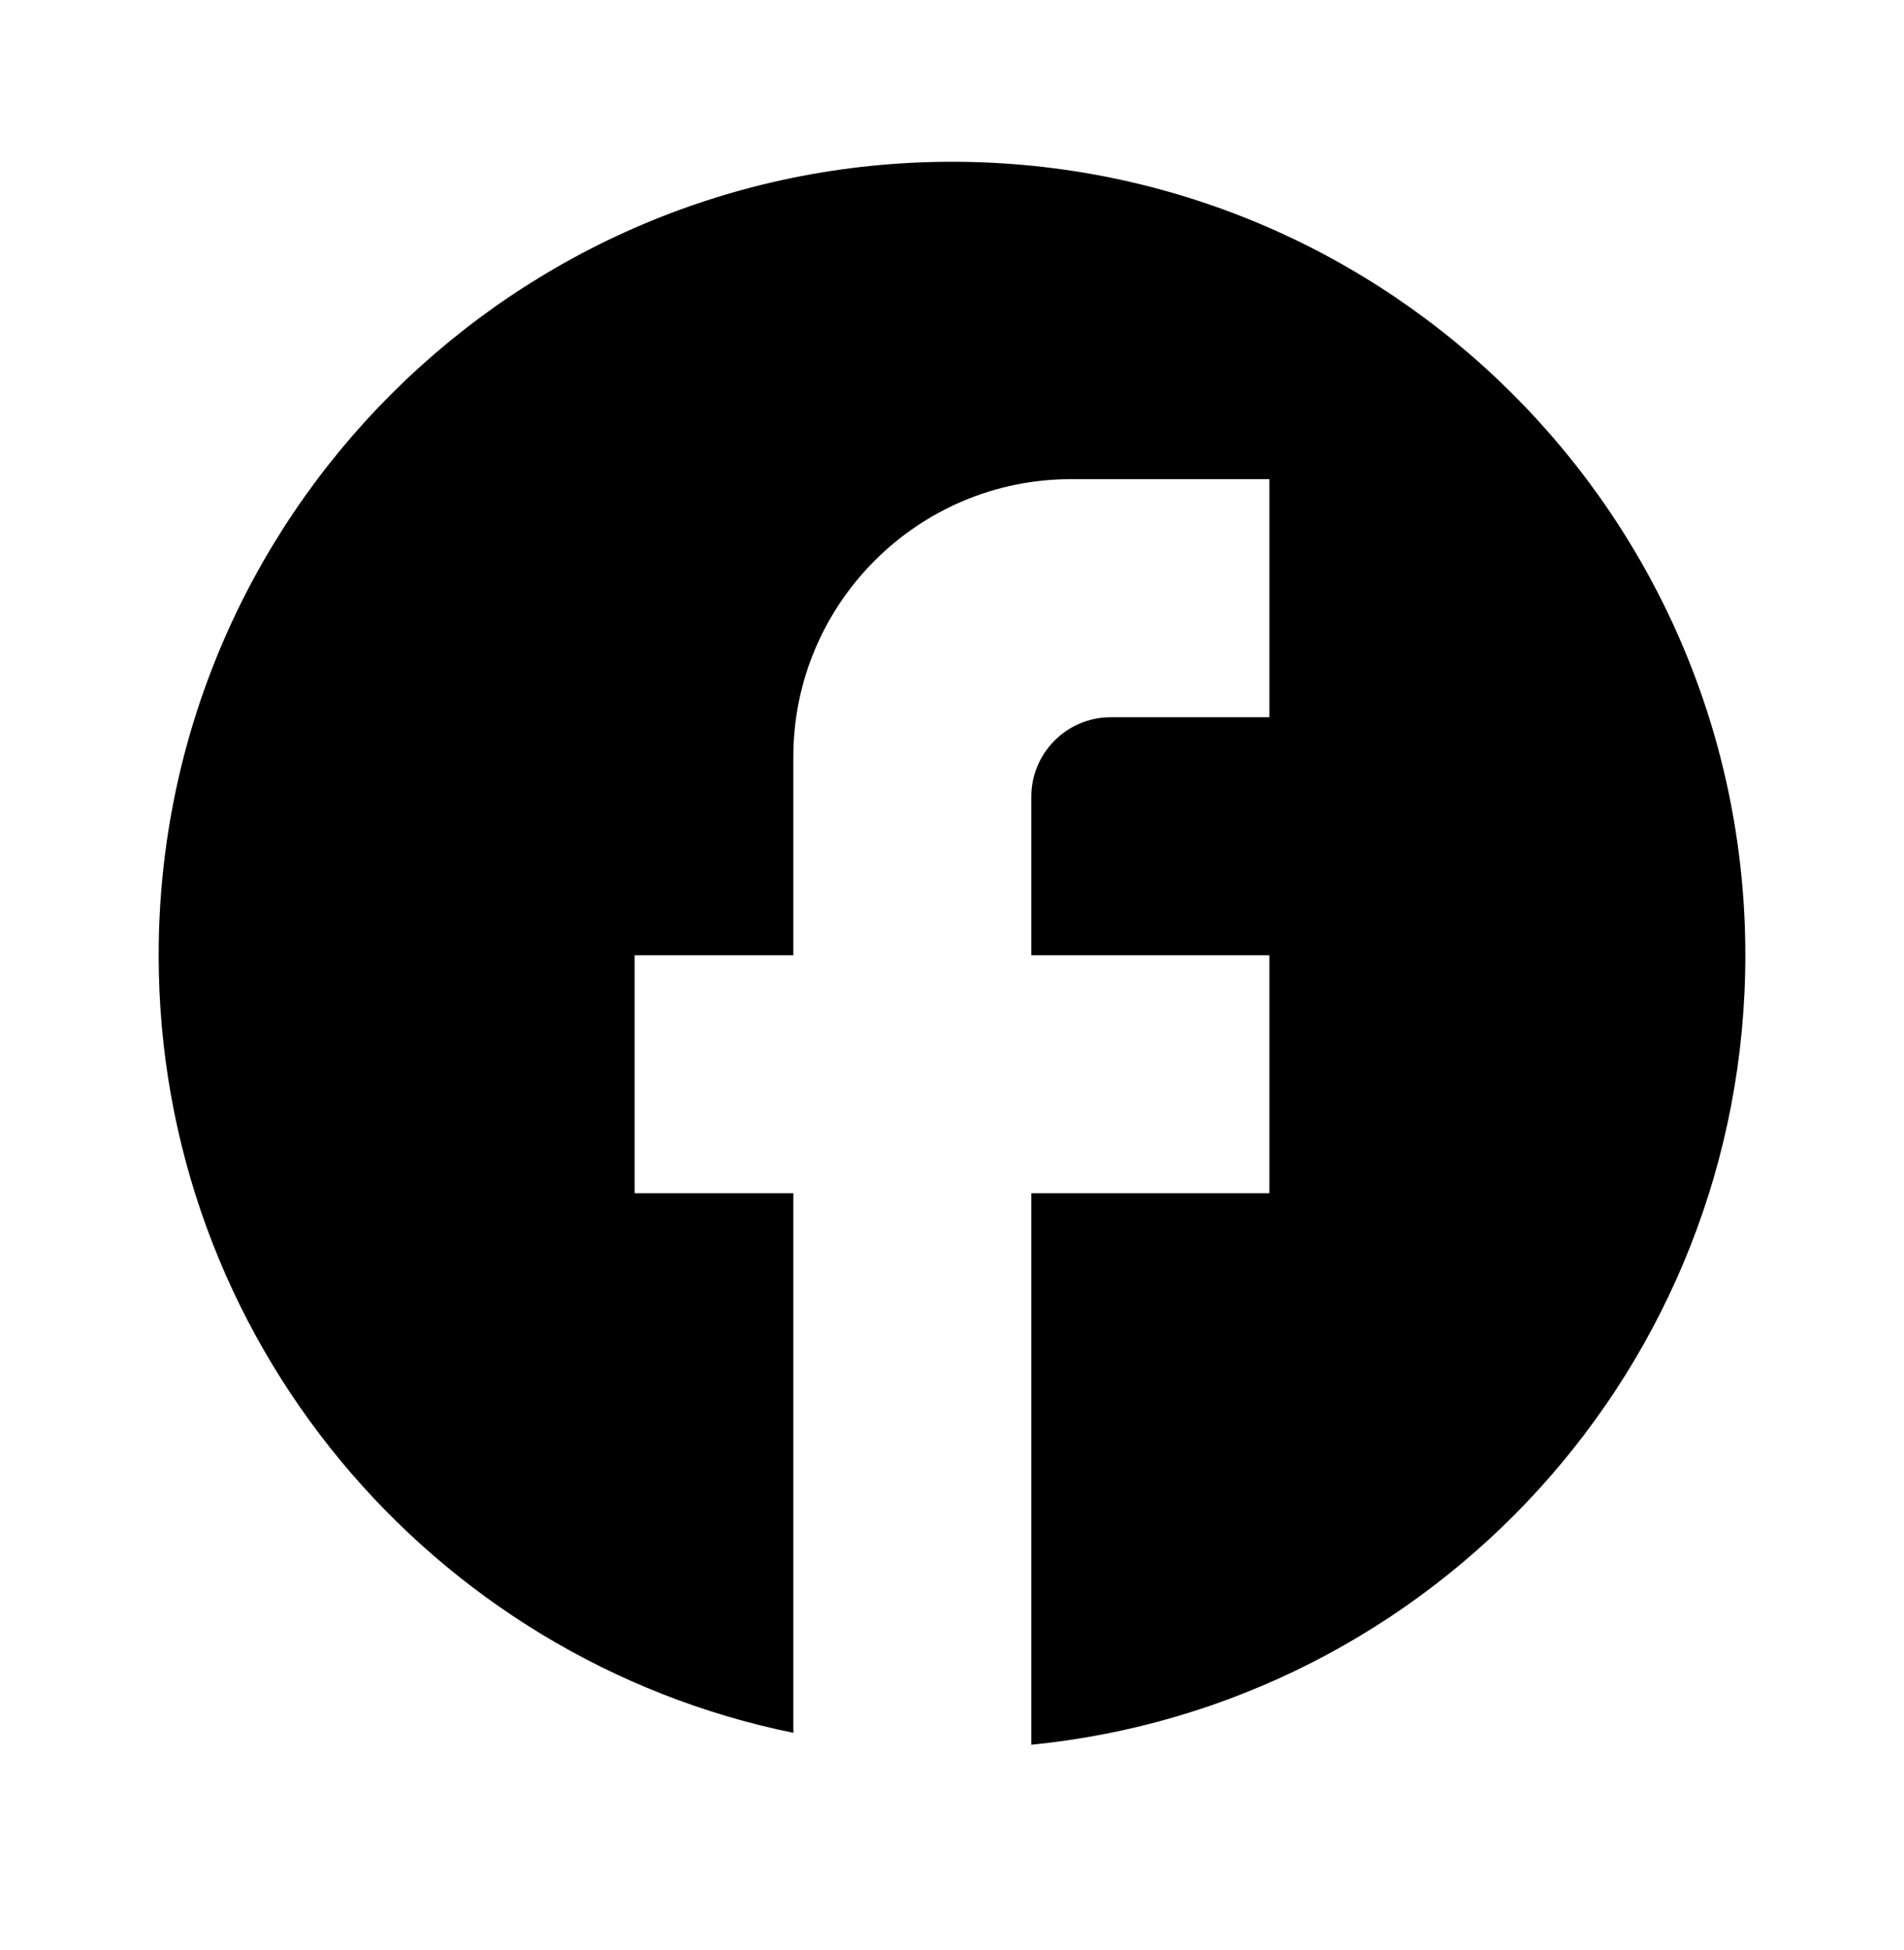 <svg width="42" height="43" viewBox="0 0 42 43" fill="none" xmlns="http://www.w3.org/2000/svg">
<path d="M38.5 21.068C38.5 11.408 30.66 3.568 21 3.568C11.34 3.568 3.5 11.408 3.5 21.068C3.5 29.538 9.52 36.591 17.5 38.218V26.318H14V21.068H17.5V16.693C17.5 13.316 20.247 10.568 23.625 10.568H28V15.818H24.5C23.538 15.818 22.75 16.606 22.75 17.568V21.068H28V26.318H22.75V38.481C31.587 37.606 38.5 30.151 38.5 21.068Z" fill="#F8F8F8" style="fill:#F8F8F8;fill:color(display-p3 0.973 0.973 0.973);fill-opacity:1;"/>
</svg>
